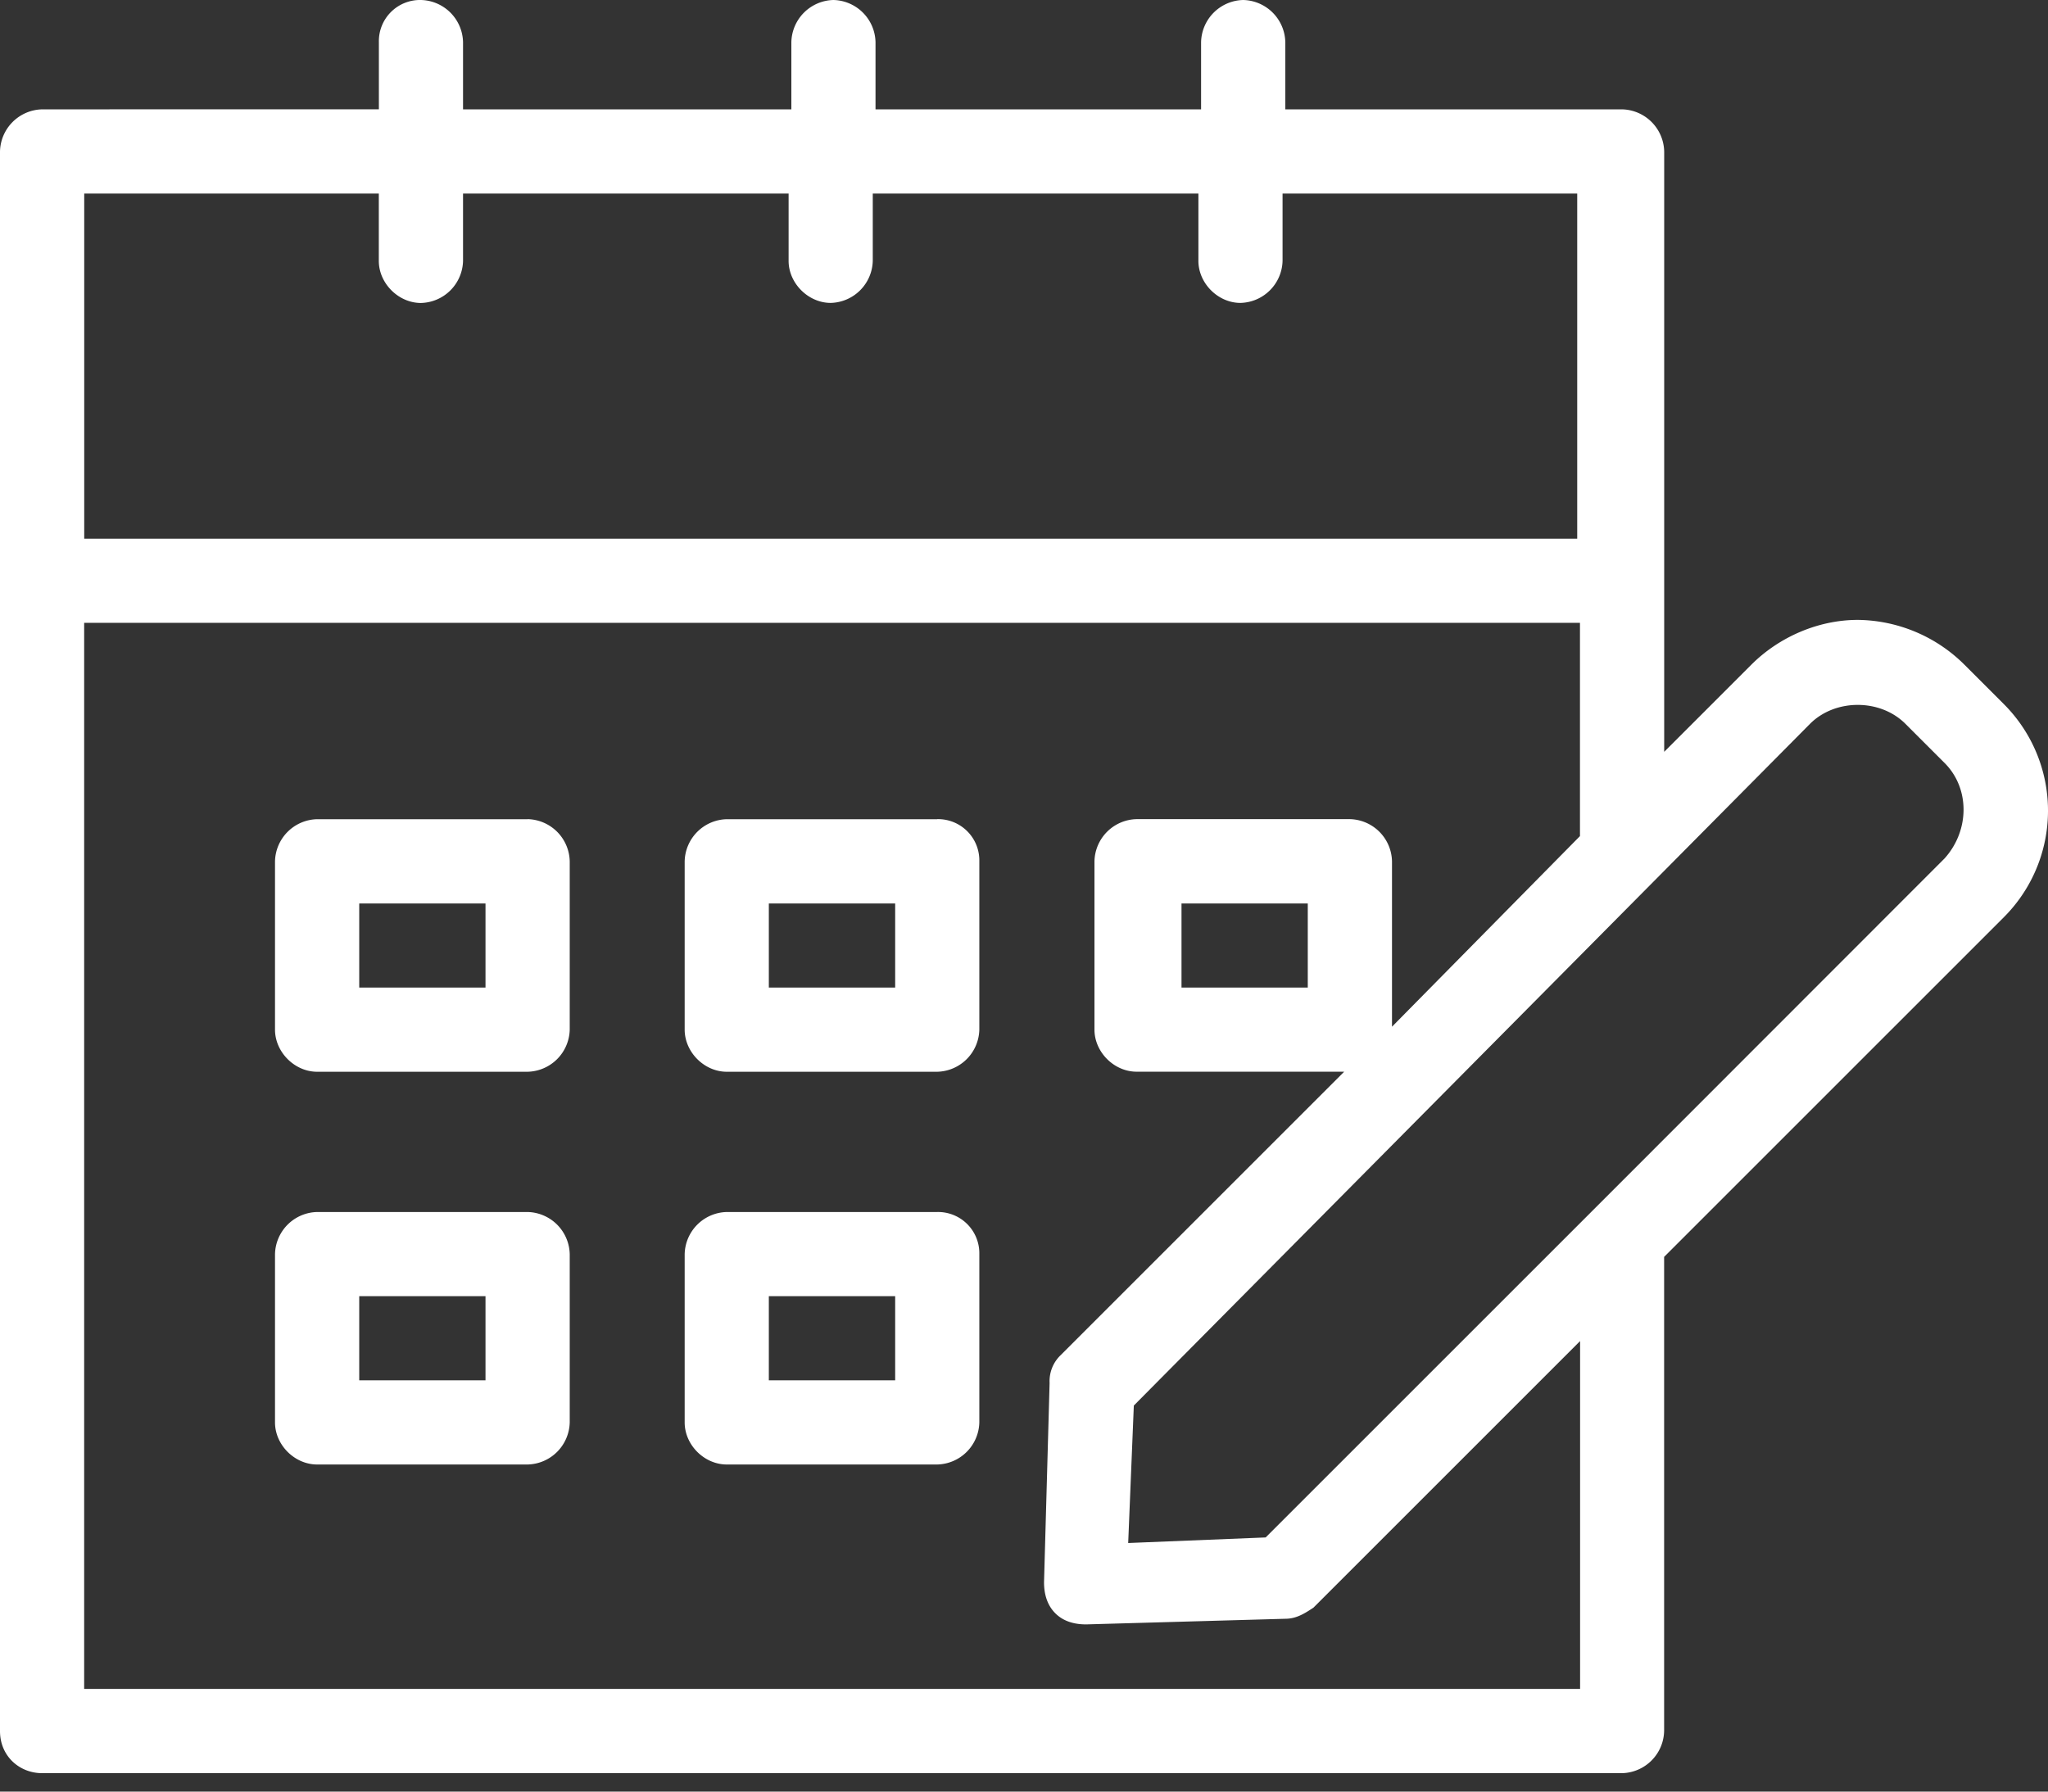 <svg xmlns="http://www.w3.org/2000/svg" width="32" height="28" fill="none"><rect width="100%" height="100%" fill="#333333" stroke="none"/><path fill="#fff" d="M.658 27.712h24.687a.674.674 0 0 0 .657-.658v-7.411l5.307-5.307a2.355 2.355 0 0 0 0-3.333l-.613-.613a2.396 2.396 0 0 0-1.667-.702c-.613 0-1.228.263-1.666.702l-1.36 1.36V2.367a.674.674 0 0 0-.658-.658h-5.262V.658A.674.674 0 0 0 19.425 0a.674.674 0 0 0-.658.658v1.051H13.68V.658A.674.674 0 0 0 13.023 0a.674.674 0 0 0-.658.658v1.051h-5.13V.658A.674.674 0 0 0 6.577 0a.643.643 0 0 0-.657.656v1.052l-5.262.001A.674.674 0 0 0 0 2.367v24.687c0 .394.306.658.658.658zm27.624-16.4c.394-.394 1.096-.394 1.49 0l.613.613c.394.394.394 1.051 0 1.49l-5.479 5.483-5.13 5.13-2.148.087.088-2.148 10.566-10.655zm-6.532 4.736V13.46a.674.674 0 0 0-.658-.658h-3.333a.674.674 0 0 0-.658.658v2.631c0 .351.306.658.658.658h3.244l-4.428 4.428a.563.563 0 0 0-.175.438l-.087 3.114c0 .175.044.351.175.483s.306.175.483.175l3.113-.088c.175 0 .307-.087.439-.174l4.166-4.166v5.436H1.315V9.734h23.372v3.333l-2.938 2.98zm-1.316-1.93v1.316h-1.973V14.12h1.973zM5.919 3.026v1.052c0 .35.307.657.658.657a.674.674 0 0 0 .658-.657V3.025h5.087v1.052c0 .35.307.657.658.657a.674.674 0 0 0 .657-.657V3.025h5.088v1.052c0 .35.306.657.657.657a.674.674 0 0 0 .658-.657V3.025h4.604v5.394H1.316V3.025h4.603z"/><path fill="#fff" d="M8.244 12.803H4.955a.674.674 0 0 0-.658.658v2.63c0 .352.307.659.658.659h3.289a.674.674 0 0 0 .658-.658V13.46a.674.674 0 0 0-.658-.658zm-.658 2.631H5.613V14.12h1.973v1.315zm7.058-2.631h-3.288a.674.674 0 0 0-.658.658v2.63c0 .352.306.659.658.659h3.288a.674.674 0 0 0 .658-.658V13.46a.645.645 0 0 0-.658-.658zm-.657 2.631h-1.974V14.12h1.974v1.315zm-5.743 3.508H4.955a.674.674 0 0 0-.658.658v2.63c0 .352.307.658.658.658h3.289a.674.674 0 0 0 .658-.657V19.6a.674.674 0 0 0-.658-.658zm-.658 2.63H5.613v-1.315h1.973v1.316zm7.058-2.63h-3.288a.674.674 0 0 0-.658.658v2.63c0 .352.306.658.658.658h3.288a.674.674 0 0 0 .658-.657V19.6a.645.645 0 0 0-.658-.658zm-.657 2.63h-1.974v-1.315h1.974v1.316z"/></svg>